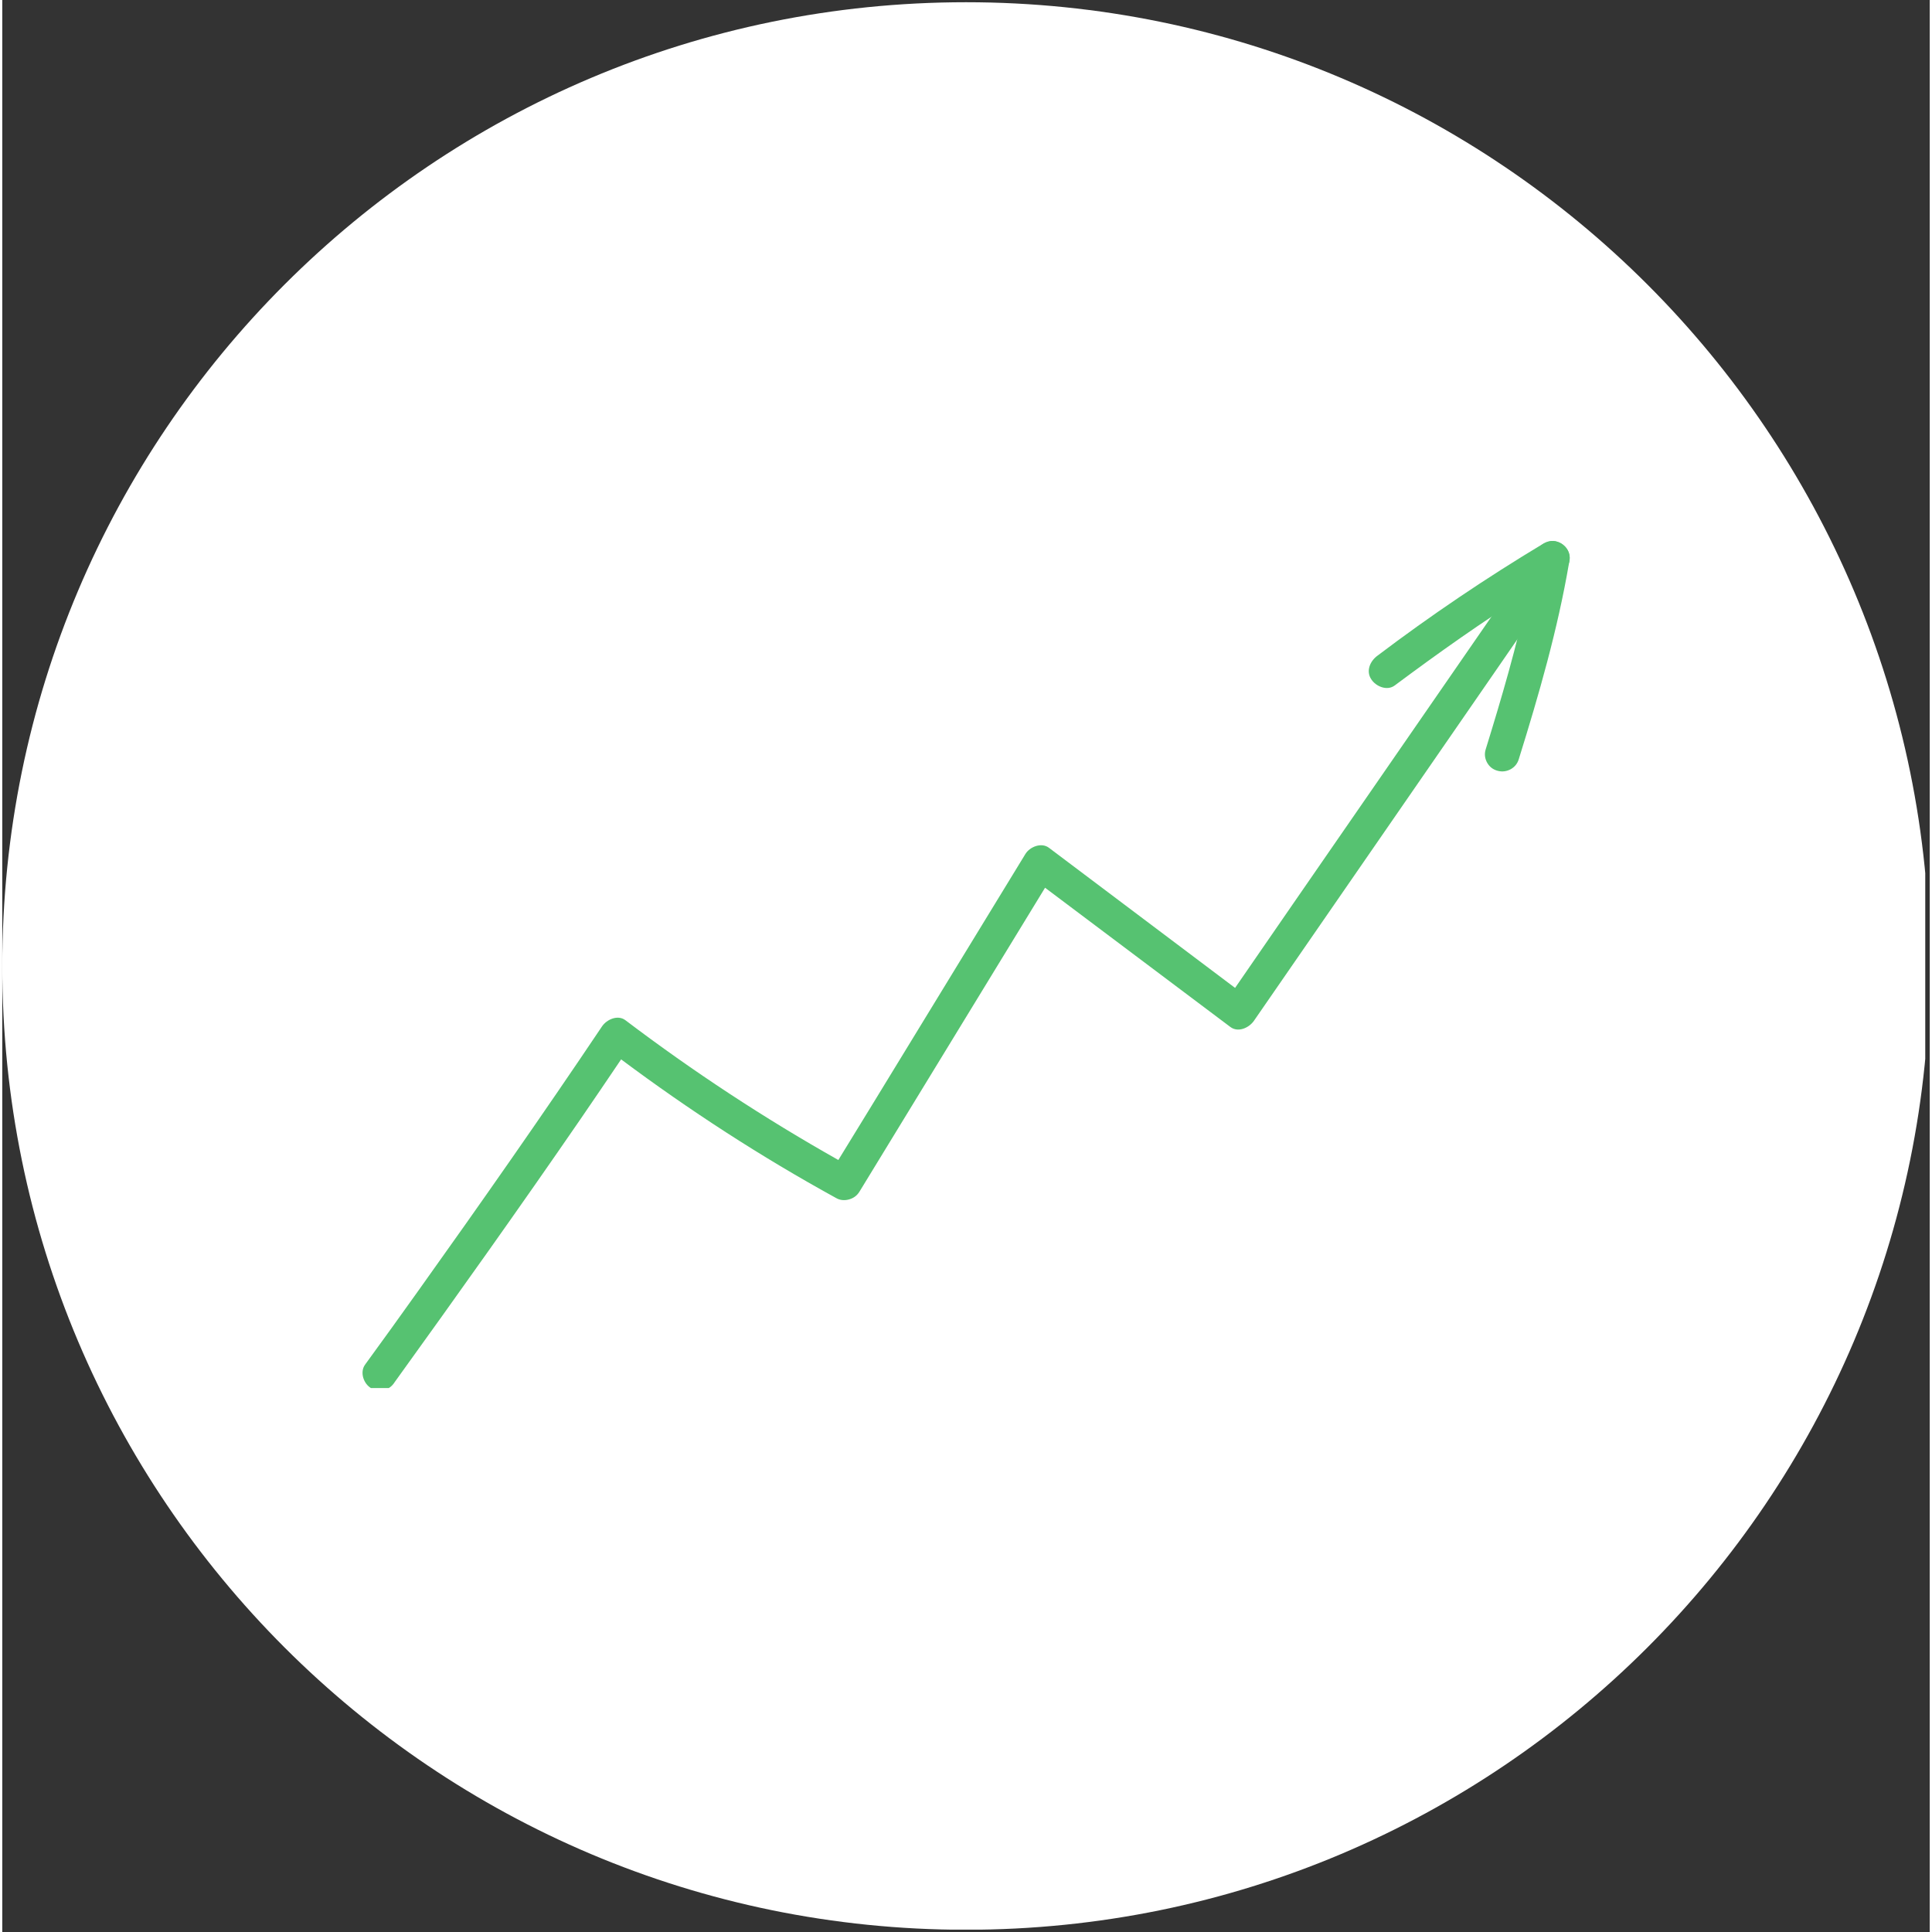<?xml version="1.0" encoding="UTF-8"?> <svg xmlns="http://www.w3.org/2000/svg" xmlns:xlink="http://www.w3.org/1999/xlink" width="68" zoomAndPan="magnify" viewBox="0 0 50.88 51" height="68" preserveAspectRatio="xMidYMid meet" version="1.0"><rect x="0" y="0" width="50.88" height="51" fill="#333333" stroke="none"/><defs><clipPath id="b345713b59"><path d="M 0 0.059 L 50.762 0.059 L 50.762 50.938 L 0 50.938 Z M 0 0.059 " clip-rule="nonzero"></path></clipPath><clipPath id="ba20dbdd46"><path d="M 25.441 0.059 C 11.391 0.059 0 11.449 0 25.5 C 0 39.551 11.391 50.941 25.441 50.941 C 39.488 50.941 50.879 39.551 50.879 25.5 C 50.879 11.449 39.488 0.059 25.441 0.059 Z M 25.441 0.059 " clip-rule="nonzero"></path></clipPath><clipPath id="c7f103c24c"><path d="M 9.43 14.195 L 41.605 14.195 L 41.605 36.641 L 9.43 36.641 Z M 9.43 14.195 " clip-rule="nonzero"></path></clipPath><clipPath id="f03de34c11"><path d="M 36 14.195 L 41.605 14.195 L 41.605 21 L 36 21 Z M 36 14.195 " clip-rule="nonzero"></path></clipPath></defs><g clip-path="url(#b345713b59)"><g clip-path="url(#ba20dbdd46)"><path fill="#ffffff" d="M 0 0.059 L 50.879 0.059 L 50.879 50.941 L 0 50.941 Z M 0 0.059 " fill-opacity="1" fill-rule="nonzero"></path></g></g><g clip-path="url(#c7f103c24c)"><path fill="#56c271" d="M 41.152 14.344 C 41.043 14.285 40.926 14.27 40.809 14.301 C 40.688 14.336 40.594 14.402 40.531 14.512 L 34.078 23.852 L 32.543 26.078 L 27.629 22.379 C 27.43 22.23 27.125 22.352 27.008 22.543 L 22.98 29.137 L 22.07 30.621 C 20.117 29.52 18.242 28.289 16.453 26.934 C 16.25 26.777 15.957 26.91 15.832 27.094 C 14.254 29.445 12.629 31.766 10.984 34.07 C 10.516 34.727 10.047 35.379 9.574 36.027 C 9.434 36.227 9.539 36.531 9.738 36.645 C 9.848 36.707 9.961 36.723 10.082 36.691 C 10.203 36.66 10.293 36.59 10.359 36.484 C 12.016 34.184 13.66 31.875 15.266 29.539 C 15.625 29.016 15.98 28.492 16.336 27.965 C 18.141 29.312 20.027 30.535 22.004 31.621 C 22.109 31.684 22.227 31.695 22.344 31.664 C 22.465 31.633 22.559 31.566 22.625 31.461 L 26.652 24.867 L 27.527 23.434 L 32.418 27.109 C 32.625 27.266 32.914 27.129 33.039 26.949 L 39.492 17.605 L 41.312 14.965 C 41.375 14.855 41.391 14.742 41.359 14.621 C 41.328 14.5 41.258 14.41 41.152 14.344 Z M 41.152 14.344 " fill-opacity="1" fill-rule="nonzero"></path></g><g clip-path="url(#f03de34c11)"><path fill="#56c271" d="M 41.195 14.379 C 41.035 14.258 40.867 14.246 40.691 14.344 C 39.176 15.254 37.711 16.242 36.301 17.309 C 36.109 17.449 35.992 17.711 36.137 17.93 C 36.258 18.121 36.555 18.246 36.758 18.094 C 37.902 17.242 39.066 16.414 40.277 15.656 C 39.98 17.055 39.578 18.426 39.156 19.789 C 39.121 19.91 39.137 20.027 39.199 20.137 C 39.262 20.246 39.355 20.316 39.477 20.348 C 39.598 20.379 39.711 20.363 39.82 20.305 C 39.93 20.242 40 20.152 40.035 20.031 C 40.566 18.328 41.059 16.617 41.359 14.859 C 41.41 14.664 41.355 14.504 41.195 14.379 Z M 41.195 14.379 " fill-opacity="1" fill-rule="nonzero"></path></g></svg> 